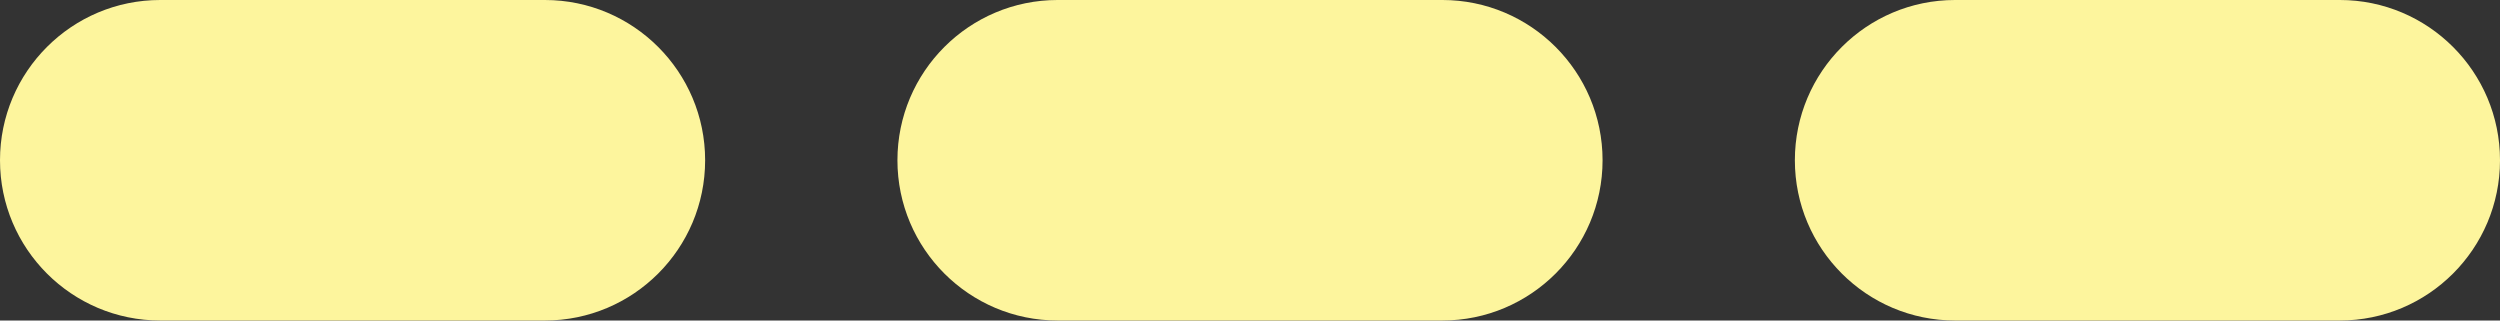 <?xml version="1.0" encoding="UTF-8"?>
<svg id="Layer_1" data-name="Layer 1" xmlns="http://www.w3.org/2000/svg" viewBox="0 0 19.5 2.5">
  <rect x="0" y="0" width="19.5" height="2.5" fill="#333333" stroke="none"/>
  <defs>
    <style>
      .cls-1 {
        fill: #fdf59d;
        stroke-width: 0px;
      }
    </style>
  </defs>
  <g id="Path_7661" data-name="Path 7661">
    <path class="cls-1" d="M18.25,2.5h-3c-.69,0-1.25-.56-1.25-1.25s.56-1.25,1.25-1.25h3c.69,0,1.25.56,1.25,1.25s-.56,1.25-1.25,1.25ZM11.25,2.5h-3c-.69,0-1.25-.56-1.25-1.25s.56-1.25,1.25-1.25h3c.69,0,1.25.56,1.25,1.25s-.56,1.25-1.25,1.25ZM4.25,2.5H1.25c-.69,0-1.25-.56-1.25-1.25S.56,0,1.25,0h3c.69,0,1.25.56,1.25,1.25s-.56,1.25-1.25,1.25Z"/>
  </g>
</svg>